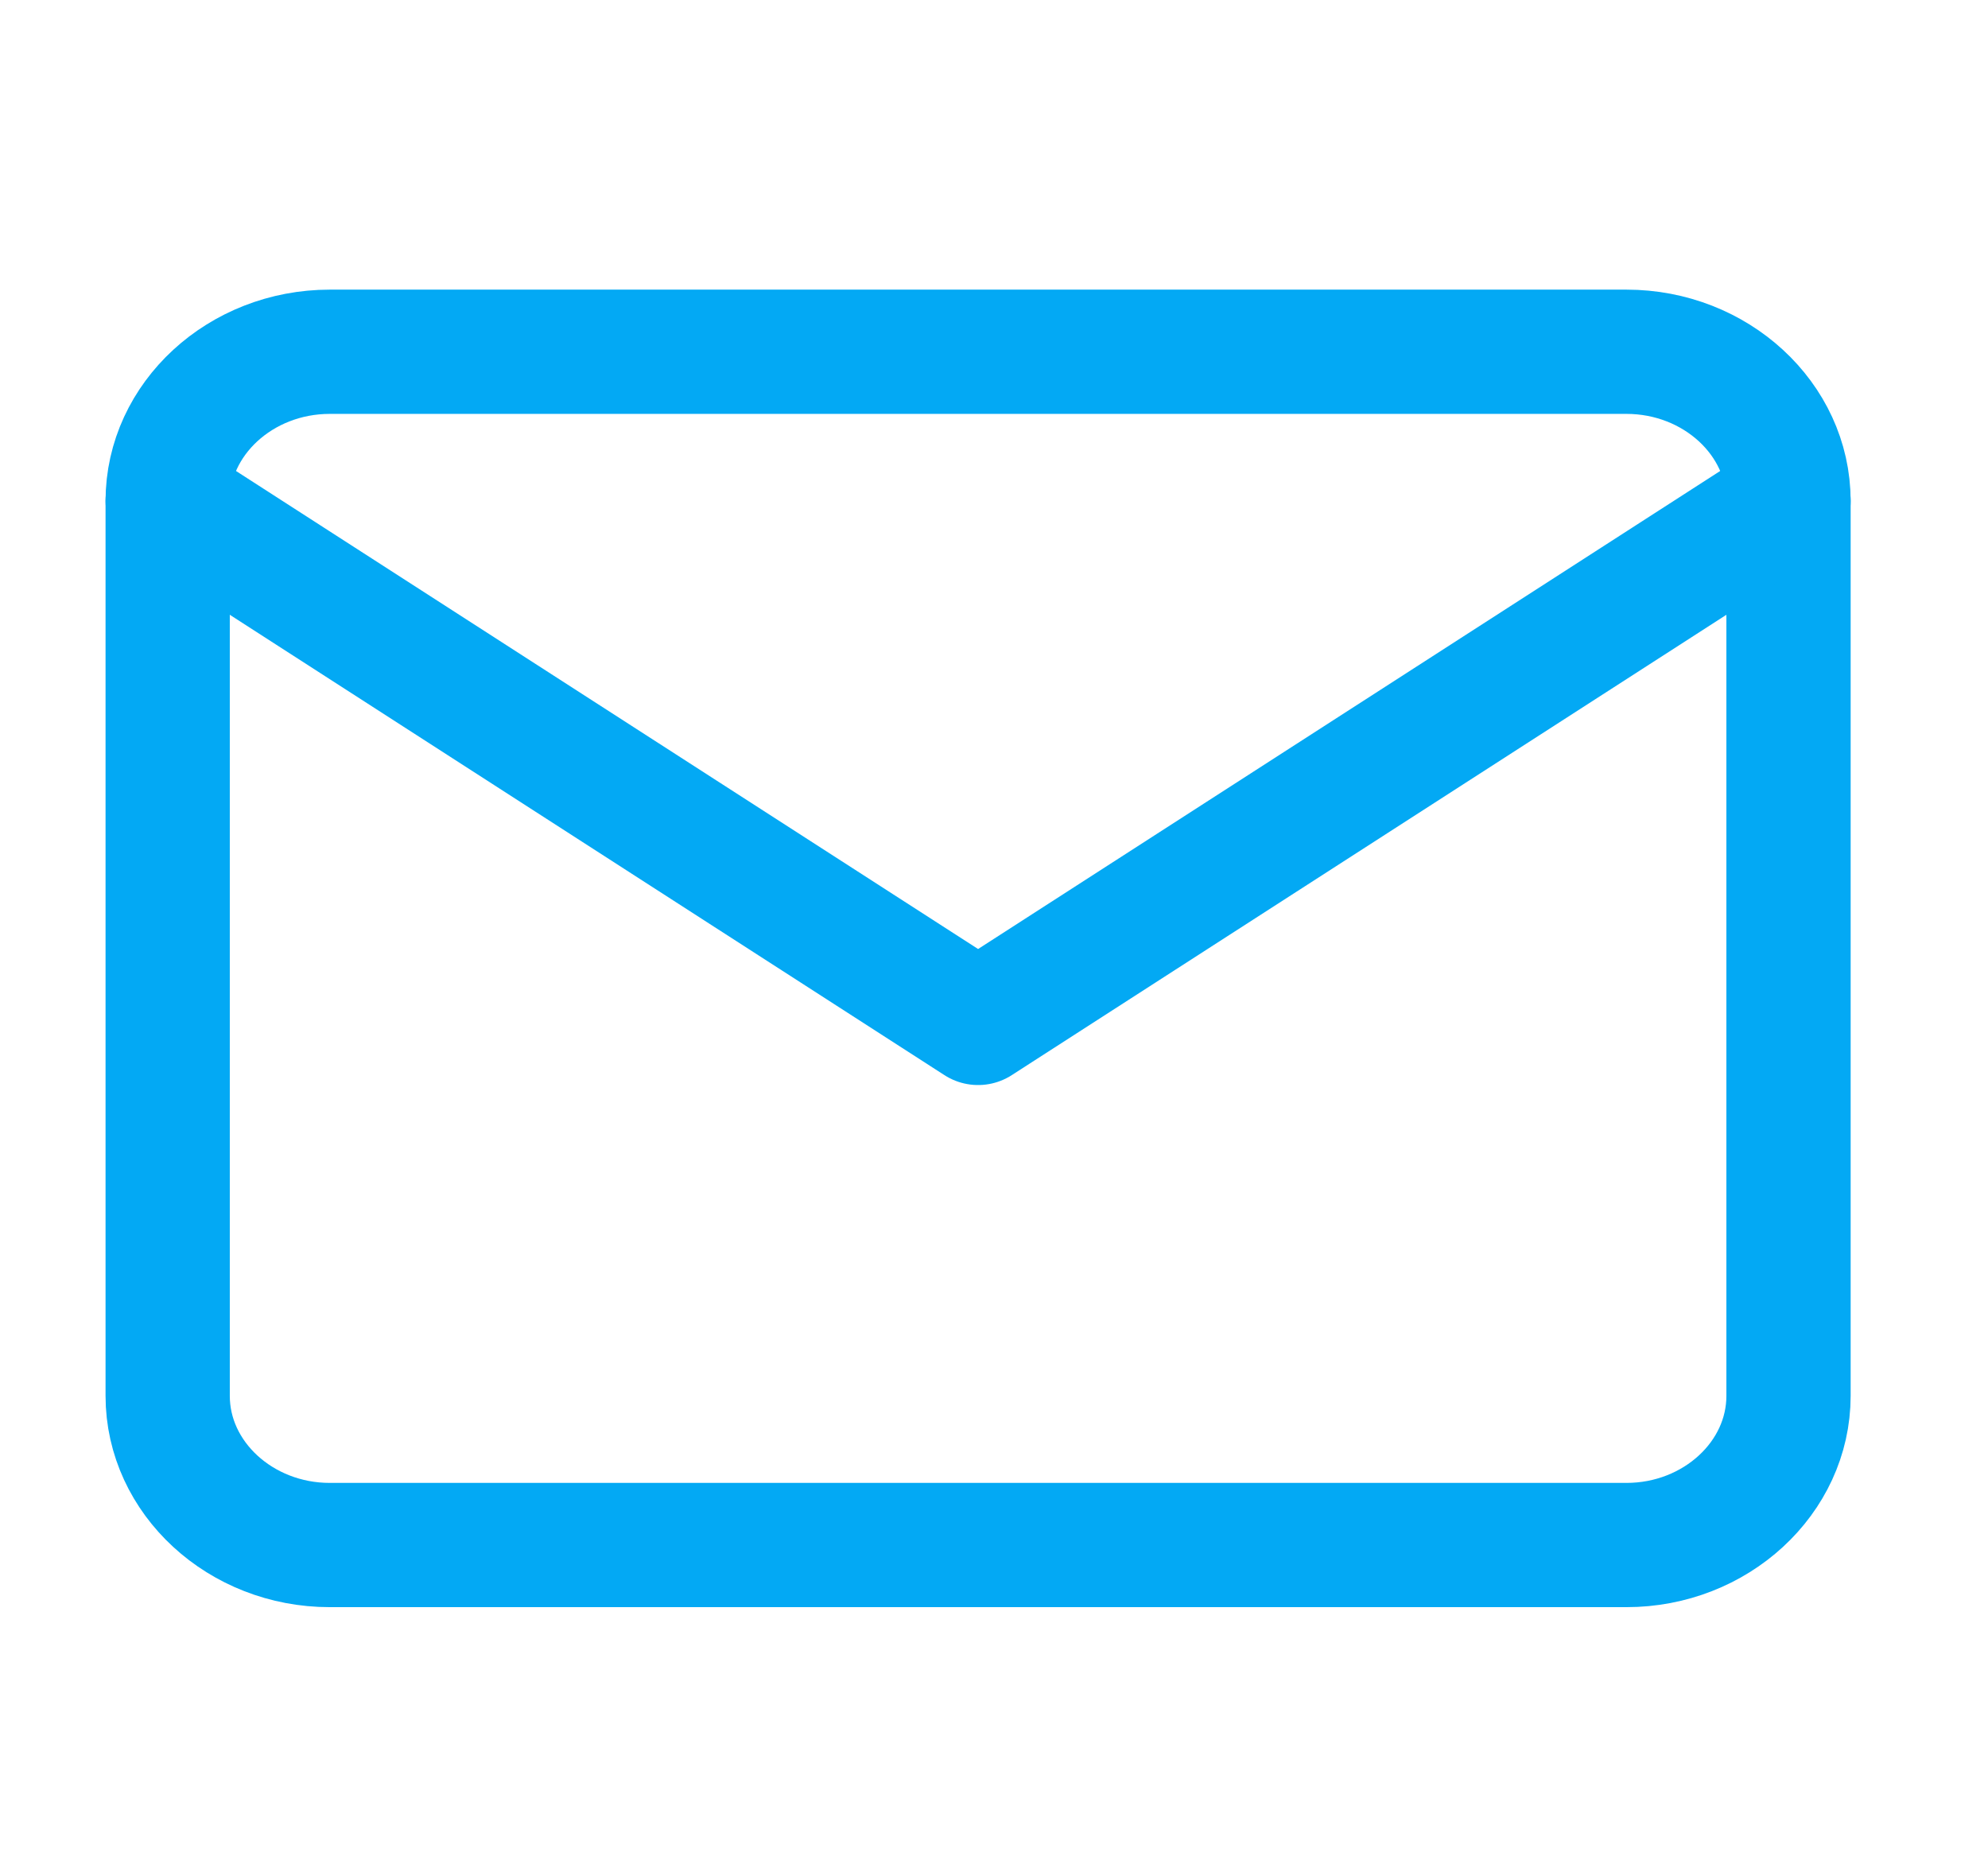 <svg width="32" height="30" viewBox="0 0 32 30" fill="none" xmlns="http://www.w3.org/2000/svg">
<path d="M5.308 5.662H26.18C27.615 5.662 28.789 6.742 28.789 8.063V22.468C28.789 23.788 27.615 24.869 26.18 24.869H5.308C3.873 24.869 2.699 23.788 2.699 22.468V8.063C2.699 6.742 3.873 5.662 5.308 5.662Z" stroke="#03A9F4" stroke-width="2" stroke-linecap="round" stroke-linejoin="round"/>
<path d="M28.789 8.062L15.744 16.465L2.699 8.062" stroke="#03A9F4" stroke-width="2" stroke-linecap="round" stroke-linejoin="round"/>
</svg>
